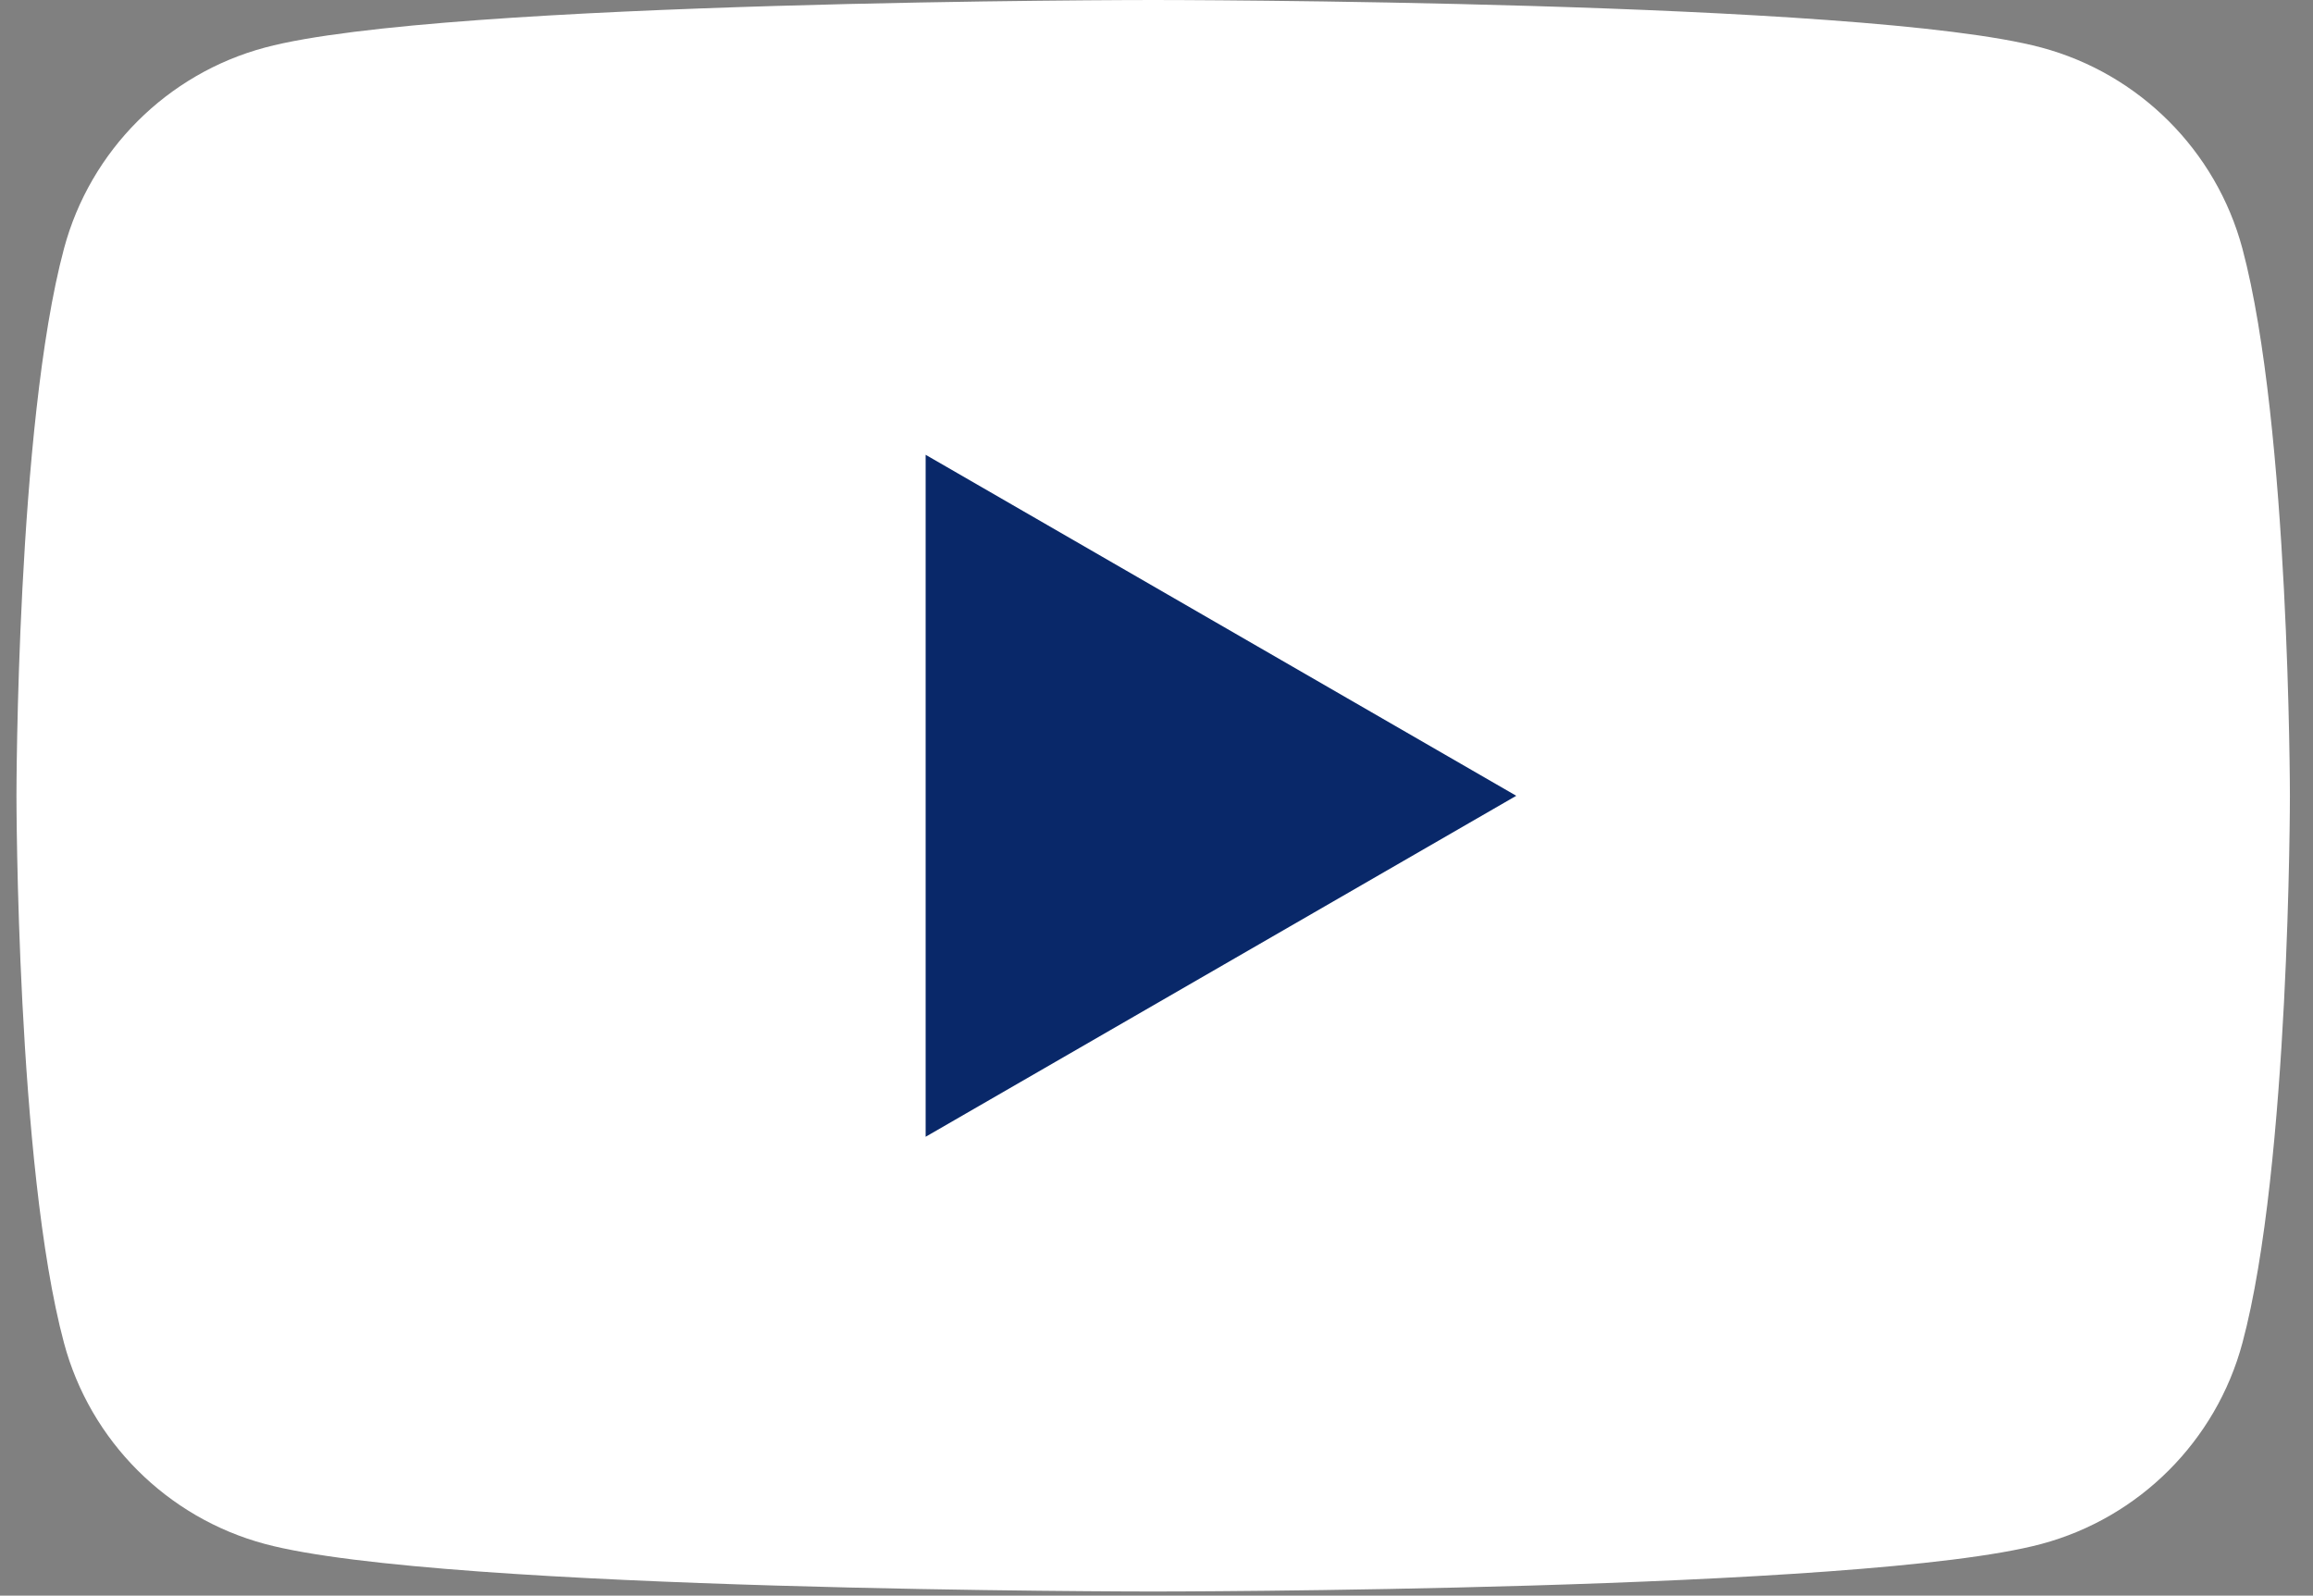 <?xml version="1.0" encoding="UTF-8"?> <svg xmlns="http://www.w3.org/2000/svg" xmlns:xlink="http://www.w3.org/1999/xlink" width="374" zoomAndPan="magnify" viewBox="0 0 280.5 193.5" height="258" preserveAspectRatio="xMidYMid meet" version="1.0"><rect x="0" y="0" width="280.5" height="193.5" fill="#808080" stroke="none"/><defs><clipPath id="7a7a926f38"><path d="M 1.996 0 L 277.699 0 L 277.699 193 L 1.996 193 Z M 1.996 0 " clip-rule="nonzero"></path></clipPath></defs><g clip-path="url(#7a7a926f38)"><path fill="#ffffff" d="M 271.938 30.141 C 268.758 18.27 259.43 8.941 247.562 5.766 C 226.07 0 139.848 0 139.848 0 C 139.848 0 53.629 0 32.137 5.766 C 20.266 8.941 10.938 18.27 7.762 30.141 C 1.996 51.633 1.996 96.5 1.996 96.5 C 1.996 96.5 1.996 141.371 7.762 162.863 C 10.938 174.73 20.266 184.059 32.137 187.234 C 53.629 193 139.848 193 139.848 193 C 139.848 193 226.07 193 247.562 187.234 C 259.43 184.059 268.758 174.73 271.938 162.863 C 277.699 141.371 277.699 96.5 277.699 96.5 C 277.699 96.5 277.676 51.633 271.938 30.141 Z M 271.938 30.141 " fill-opacity="1" fill-rule="nonzero"></path></g><path fill="#092869" d="M 112.254 137.855 L 183.879 96.504 L 112.254 55.152 Z M 112.254 137.855 " fill-opacity="1" fill-rule="nonzero"></path></svg> 